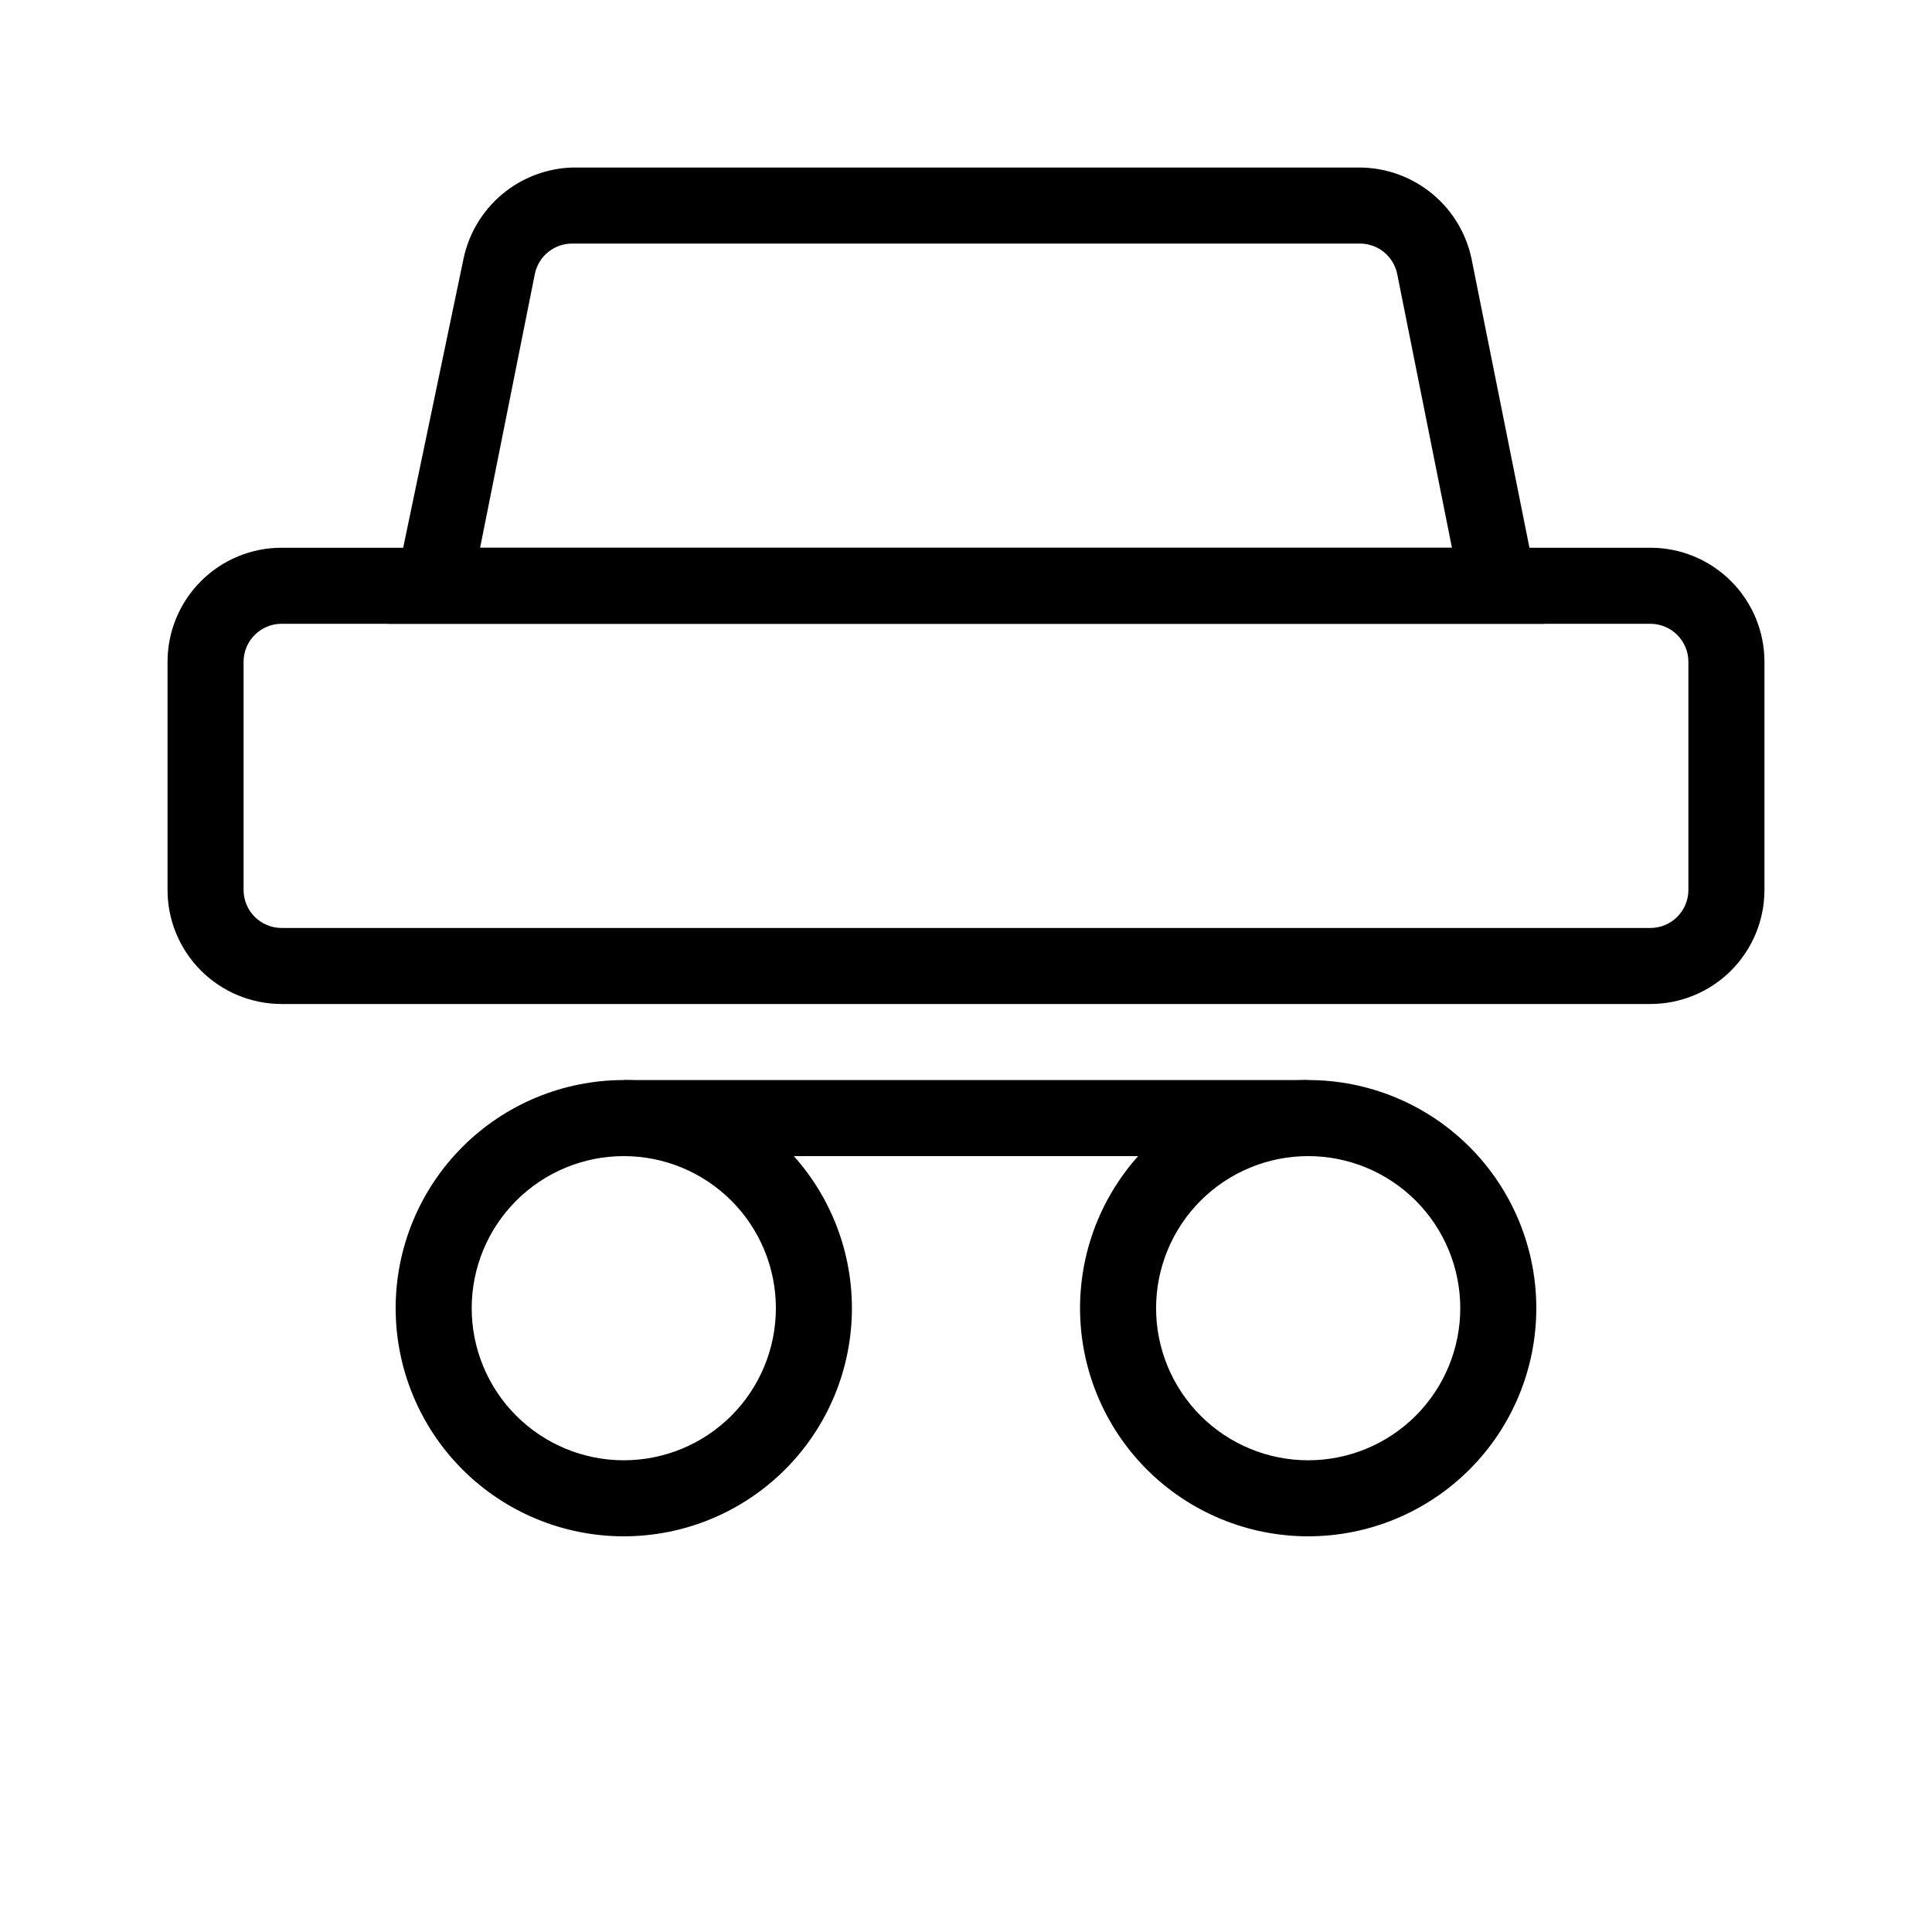 <?xml version="1.0" encoding="UTF-8"?>
<!-- Uploaded to: SVG Repo, www.svgrepo.com, Generator: SVG Repo Mixer Tools -->
<svg fill="#000000" width="800px" height="800px" version="1.1" viewBox="144 144 512 512" xmlns="http://www.w3.org/2000/svg">
 <g>
  <path d="m581.37 410.07h-362.74c-8.02 0-15.707-3.184-21.375-8.852-5.672-5.672-8.855-13.359-8.855-21.375v-60.457c0-8.02 3.184-15.707 8.855-21.375 5.668-5.672 13.355-8.855 21.375-8.855h362.74c8.016 0 15.703 3.184 21.375 8.855 5.668 5.668 8.852 13.355 8.852 21.375v60.457c0 8.016-3.184 15.703-8.852 21.375-5.672 5.668-13.359 8.852-21.375 8.852zm-362.74-100.76c-5.566 0-10.078 4.512-10.078 10.078v60.457c0 2.672 1.062 5.234 2.953 7.125 1.887 1.887 4.449 2.949 7.125 2.949h362.74c2.672 0 5.234-1.062 7.125-2.949 1.887-1.891 2.949-4.453 2.949-7.125v-60.457c0-2.676-1.062-5.238-2.949-7.125-1.891-1.891-4.453-2.953-7.125-2.953z"/>
  <path d="m553.36 309.31h-306.72l20.152-96.531c1.355-6.715 4.938-12.773 10.168-17.199 5.231-4.426 11.801-6.957 18.648-7.184h208.78c6.988 0.047 13.746 2.496 19.141 6.934 5.394 4.441 9.098 10.602 10.484 17.449zm-282.13-20.152h257.55l-14.508-72.547h-0.004c-0.957-4.695-5.086-8.062-9.875-8.062h-208.78c-4.789 0-8.918 3.367-9.875 8.062z"/>
  <path d="m309.31 551.14c-16.035 0-31.41-6.367-42.75-17.707-11.336-11.336-17.707-26.715-17.707-42.75s6.371-31.41 17.707-42.75c11.34-11.336 26.715-17.707 42.75-17.707s31.41 6.371 42.75 17.707c11.336 11.34 17.707 26.715 17.707 42.75s-6.371 31.414-17.707 42.75c-11.34 11.34-26.715 17.707-42.75 17.707zm0-100.76c-10.688 0-20.941 4.246-28.5 11.805s-11.805 17.812-11.805 28.5c0 10.691 4.246 20.941 11.805 28.5s17.812 11.805 28.5 11.805c10.691 0 20.941-4.246 28.5-11.805s11.805-17.809 11.805-28.5c0-10.688-4.246-20.941-11.805-28.5s-17.809-11.805-28.5-11.805z"/>
  <path d="m490.68 551.14c-16.035 0-31.41-6.367-42.75-17.707-11.336-11.336-17.707-26.715-17.707-42.75s6.371-31.41 17.707-42.75c11.34-11.336 26.715-17.707 42.75-17.707s31.414 6.371 42.75 17.707c11.34 11.34 17.707 26.715 17.707 42.75s-6.367 31.414-17.707 42.75c-11.336 11.34-26.715 17.707-42.75 17.707zm0-100.76c-10.688 0-20.941 4.246-28.5 11.805s-11.805 17.812-11.805 28.5c0 10.691 4.246 20.941 11.805 28.5s17.812 11.805 28.5 11.805c10.691 0 20.941-4.246 28.5-11.805s11.805-17.809 11.805-28.5c0-10.688-4.246-20.941-11.805-28.5s-17.809-11.805-28.5-11.805z"/>
  <path d="m309.31 430.23h181.37v20.152h-181.37z"/>
 </g>
</svg>